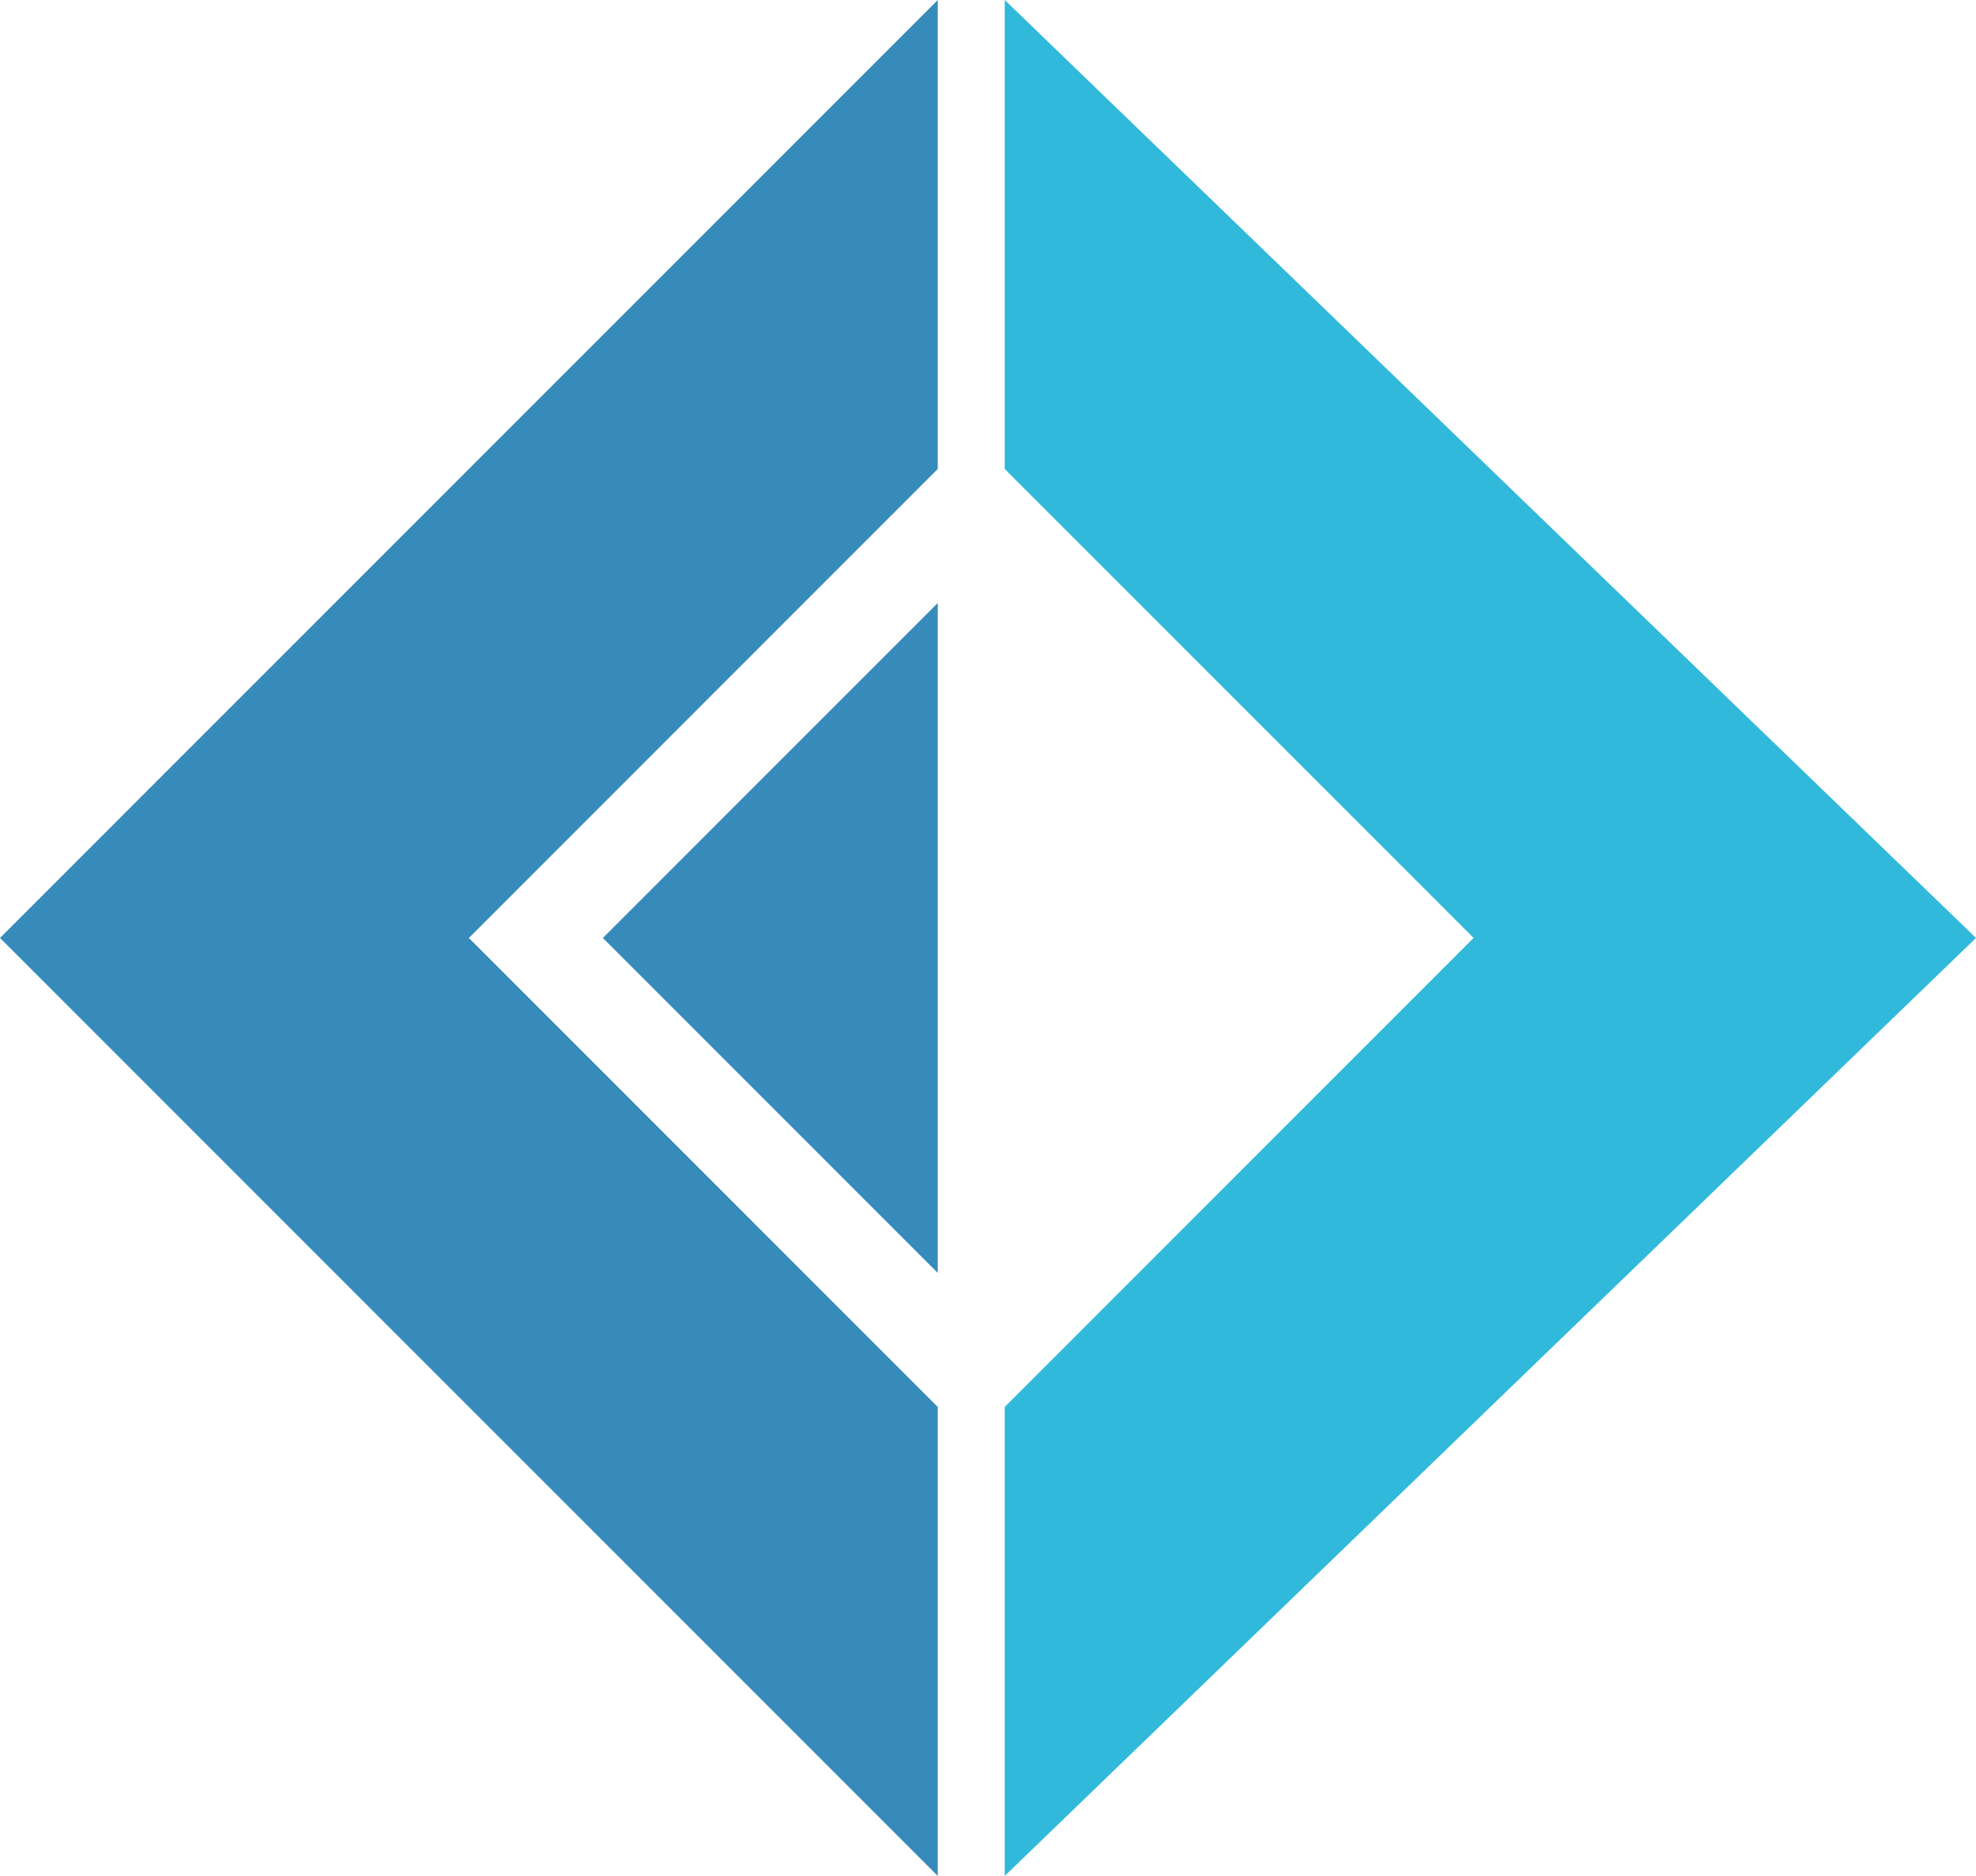 <svg xmlns="http://www.w3.org/2000/svg" width="256" height="243" viewBox="0 0 256 243">
  <g fill="none">
    <polygon fill="#378BBA" points="0 121.492 121.492 0 121.492 60.746 60.746 121.492 121.492 182.237 121.492 242.983"/>
    <polygon fill="#378BBA" points="78.102 121.492 121.492 78.102 121.492 164.881"/>
    <polygon fill="#30B9DB" points="256 121.492 130.169 0 130.169 60.746 190.915 121.492 130.169 182.237 130.169 242.983"/>
  </g>
</svg>
